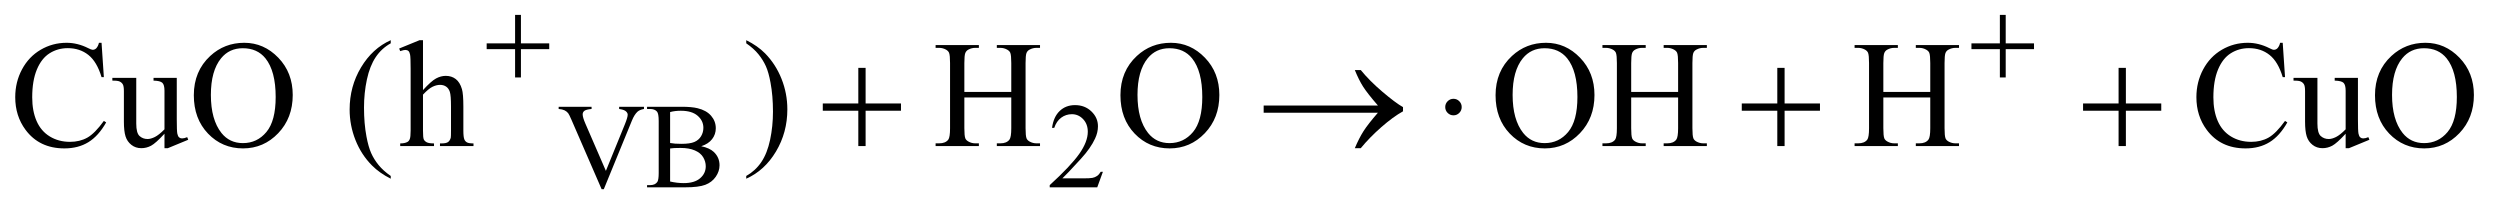 <?xml version="1.0" encoding="UTF-8"?>
<!DOCTYPE svg PUBLIC '-//W3C//DTD SVG 1.0//EN'
          'http://www.w3.org/TR/2001/REC-SVG-20010904/DTD/svg10.dtd'>
<svg stroke-dasharray="none" shape-rendering="auto" xmlns="http://www.w3.org/2000/svg" font-family="'Dialog'" text-rendering="auto" width="257" fill-opacity="1" color-interpolation="auto" color-rendering="auto" preserveAspectRatio="xMidYMid meet" font-size="12px" viewBox="0 0 257 22" fill="black" xmlns:xlink="http://www.w3.org/1999/xlink" stroke="black" image-rendering="auto" stroke-miterlimit="10" stroke-linecap="square" stroke-linejoin="miter" font-style="normal" stroke-width="1" height="22" stroke-dashoffset="0" font-weight="normal" stroke-opacity="1"
><!--Generated by the Batik Graphics2D SVG Generator--><defs id="genericDefs"
  /><g
  ><defs id="defs1"
    ><clipPath clipPathUnits="userSpaceOnUse" id="clipPath1"
      ><path d="M1.046 3.405 L163.981 3.405 L163.981 16.896 L1.046 16.896 L1.046 3.405 Z"
      /></clipPath
      ><clipPath clipPathUnits="userSpaceOnUse" id="clipPath2"
      ><path d="M33.511 108.801 L33.511 539.824 L5255.801 539.824 L5255.801 108.801 Z"
      /></clipPath
    ></defs
    ><g transform="scale(1.576,1.576) translate(-1.046,-3.405) matrix(0.031,0,0,0.031,0,0)"
    ><path d="M1388.75 334.5 L1388.75 339.125 Q1379.75 340.75 1375.125 344.875 Q1368.5 351 1363.375 363.625 L1304.25 507.875 L1299.625 507.875 L1236.125 361.75 Q1231.25 350.5 1229.25 348 Q1226.125 344.125 1221.562 341.938 Q1217 339.75 1209.25 339.125 L1209.25 334.5 L1278.5 334.5 L1278.5 339.125 Q1266.75 340.25 1263.25 343.125 Q1259.75 346 1259.75 350.5 Q1259.75 356.75 1265.5 370 L1308.625 469.375 L1348.625 371.25 Q1354.5 356.75 1354.5 351.125 Q1354.5 347.5 1350.875 344.188 Q1347.25 340.875 1338.625 339.5 Q1338 339.375 1336.5 339.125 L1336.5 334.5 L1388.75 334.5 ZM1509.25 417.5 Q1526.875 421.25 1535.625 429.5 Q1547.75 441 1547.75 457.625 Q1547.75 470.25 1539.75 481.812 Q1531.75 493.375 1517.812 498.688 Q1503.875 504 1475.25 504 L1395.25 504 L1395.25 499.375 L1401.625 499.375 Q1412.25 499.375 1416.875 492.625 Q1419.75 488.25 1419.75 474 L1419.75 364.5 Q1419.75 348.75 1416.125 344.625 Q1411.25 339.125 1401.625 339.125 L1395.25 339.125 L1395.25 334.5 L1468.5 334.5 Q1489 334.5 1501.375 337.5 Q1520.125 342 1530 353.438 Q1539.875 364.875 1539.875 379.75 Q1539.875 392.5 1532.125 402.562 Q1524.375 412.625 1509.25 417.5 ZM1443.75 410.75 Q1448.375 411.625 1454.312 412.062 Q1460.25 412.5 1467.375 412.5 Q1485.625 412.5 1494.812 408.562 Q1504 404.625 1508.875 396.5 Q1513.75 388.375 1513.75 378.75 Q1513.75 363.875 1501.625 353.375 Q1489.5 342.875 1466.25 342.875 Q1453.75 342.875 1443.75 345.625 L1443.75 410.75 ZM1443.75 491.75 Q1458.25 495.125 1472.375 495.125 Q1495 495.125 1506.875 484.938 Q1518.75 474.75 1518.75 459.75 Q1518.75 449.875 1513.375 440.75 Q1508 431.625 1495.875 426.375 Q1483.75 421.125 1465.875 421.125 Q1458.125 421.125 1452.625 421.375 Q1447.125 421.625 1443.75 422.25 L1443.75 491.75 ZM2354.375 471.375 L2342.5 504 L2242.5 504 L2242.5 499.375 Q2286.625 459.125 2304.625 433.625 Q2322.625 408.125 2322.625 387 Q2322.625 370.875 2312.75 360.5 Q2302.875 350.125 2289.125 350.125 Q2276.625 350.125 2266.688 357.438 Q2256.75 364.75 2252 378.875 L2247.375 378.875 Q2250.5 355.75 2263.438 343.375 Q2276.375 331 2295.75 331 Q2316.375 331 2330.188 344.25 Q2344 357.5 2344 375.5 Q2344 388.375 2338 401.25 Q2328.75 421.5 2308 444.125 Q2276.875 478.125 2269.125 485.125 L2313.375 485.125 Q2326.875 485.125 2332.312 484.125 Q2337.75 483.125 2342.125 480.062 Q2346.5 477 2349.75 471.375 L2354.375 471.375 Z" stroke="none" clip-path="url(#clipPath2)"
    /></g
    ><g transform="matrix(0.049,0,0,0.049,-1.647,-5.366)"
    ><path d="M246.656 199.281 L251.5 271.312 L246.656 271.312 Q236.969 238.969 219 224.75 Q201.031 210.531 175.875 210.531 Q154.781 210.531 137.75 221.234 Q120.719 231.938 110.953 255.375 Q101.188 278.812 101.188 313.656 Q101.188 342.406 110.406 363.5 Q119.625 384.594 138.141 395.844 Q156.656 407.094 180.406 407.094 Q201.031 407.094 216.812 398.266 Q232.594 389.438 251.5 363.188 L256.344 366.312 Q240.406 394.594 219.156 407.719 Q197.906 420.844 168.688 420.844 Q116.031 420.844 87.125 381.781 Q65.562 352.719 65.562 313.344 Q65.562 281.625 79.781 255.062 Q94 228.5 118.922 213.891 Q143.844 199.281 173.375 199.281 Q196.344 199.281 218.688 210.531 Q225.25 213.969 228.062 213.969 Q232.281 213.969 235.406 211 Q239.469 206.781 241.188 199.281 L246.656 199.281 ZM404.469 272.875 L404.469 359.594 Q404.469 384.438 405.641 389.984 Q406.812 395.531 409.391 397.719 Q411.969 399.906 415.406 399.906 Q420.25 399.906 426.344 397.25 L428.531 402.719 L385.719 420.375 L378.688 420.375 L378.688 390.062 Q360.25 410.062 350.562 415.219 Q340.875 420.375 330.094 420.375 Q318.062 420.375 309.234 413.422 Q300.406 406.469 296.969 395.531 Q293.531 384.594 293.531 364.594 L293.531 300.688 Q293.531 290.531 291.344 286.625 Q289.156 282.719 284.859 280.609 Q280.562 278.5 269.312 278.656 L269.312 272.875 L319.469 272.875 L319.469 368.656 Q319.469 388.656 326.422 394.906 Q333.375 401.156 343.219 401.156 Q349.938 401.156 358.453 396.938 Q366.969 392.719 378.688 380.844 L378.688 299.75 Q378.688 287.562 374.234 283.266 Q369.781 278.969 355.719 278.656 L355.719 272.875 L404.469 272.875 ZM546.031 199.281 Q587.281 199.281 617.516 230.609 Q647.75 261.938 647.75 308.812 Q647.75 357.094 617.281 388.969 Q586.812 420.844 543.531 420.844 Q499.781 420.844 470.016 389.75 Q440.25 358.656 440.25 309.281 Q440.25 258.812 474.625 226.938 Q504.469 199.281 546.031 199.281 ZM543.062 210.688 Q514.625 210.688 497.438 231.781 Q476.031 258.031 476.031 308.656 Q476.031 360.531 498.219 388.5 Q515.25 409.75 543.219 409.75 Q573.062 409.75 592.516 386.469 Q611.969 363.188 611.969 313.031 Q611.969 258.656 590.562 231.938 Q573.375 210.688 543.062 210.688 ZM853.375 478.656 L853.375 484.438 Q829.781 472.562 814 456.625 Q791.5 433.969 779.312 403.188 Q767.125 372.406 767.125 339.281 Q767.125 290.844 791.031 250.922 Q814.938 211 853.375 193.812 L853.375 200.375 Q834.156 211 821.812 229.438 Q809.469 247.875 803.375 276.156 Q797.281 304.438 797.281 335.219 Q797.281 368.656 802.438 396 Q806.5 417.562 812.281 430.609 Q818.062 443.656 827.828 455.688 Q837.594 467.719 853.375 478.656 ZM921.031 193.812 L921.031 298.5 Q938.375 279.438 948.531 274.047 Q958.688 268.656 968.844 268.656 Q981.031 268.656 989.781 275.375 Q998.531 282.094 1002.75 296.469 Q1005.719 306.469 1005.719 333.031 L1005.719 383.656 Q1005.719 397.25 1007.906 402.25 Q1009.469 406 1013.219 408.188 Q1016.969 410.375 1026.969 410.375 L1026.969 416 L956.656 416 L956.656 410.375 L959.938 410.375 Q969.938 410.375 973.844 407.328 Q977.75 404.281 979.312 398.344 Q979.781 395.844 979.781 383.656 L979.781 333.031 Q979.781 309.594 977.359 302.25 Q974.938 294.906 969.625 291.234 Q964.312 287.562 956.812 287.562 Q949.156 287.562 940.875 291.625 Q932.594 295.688 921.031 308.031 L921.031 383.656 Q921.031 398.344 922.672 401.938 Q924.312 405.531 928.766 407.953 Q933.219 410.375 944.156 410.375 L944.156 416 L873.219 416 L873.219 410.375 Q882.75 410.375 888.219 407.406 Q891.344 405.844 893.219 401.469 Q895.094 397.094 895.094 383.656 L895.094 254.125 Q895.094 229.594 893.922 223.969 Q892.75 218.344 890.328 216.312 Q887.906 214.281 883.844 214.281 Q880.562 214.281 873.219 216.781 L871.031 211.312 L913.844 193.812 L921.031 193.812 ZM1599.188 200.375 L1599.188 193.812 Q1622.938 205.531 1638.719 221.469 Q1661.062 244.281 1673.25 274.984 Q1685.438 305.688 1685.438 338.969 Q1685.438 387.406 1661.609 427.328 Q1637.781 467.25 1599.188 484.438 L1599.188 478.656 Q1618.406 467.875 1630.828 449.516 Q1643.25 431.156 1649.266 402.797 Q1655.281 374.438 1655.281 343.656 Q1655.281 310.375 1650.125 282.875 Q1646.219 261.312 1640.359 248.344 Q1634.5 235.375 1624.812 223.344 Q1615.125 211.312 1599.188 200.375 ZM2056.781 302.406 L2155.219 302.406 L2155.219 241.781 Q2155.219 225.531 2153.188 220.375 Q2151.625 216.469 2146.625 213.656 Q2139.906 209.906 2132.406 209.906 L2124.906 209.906 L2124.906 204.125 L2215.531 204.125 L2215.531 209.906 L2208.031 209.906 Q2200.531 209.906 2193.812 213.5 Q2188.812 216 2187.016 221.078 Q2185.219 226.156 2185.219 241.781 L2185.219 378.5 Q2185.219 394.594 2187.25 399.75 Q2188.812 403.656 2193.656 406.469 Q2200.531 410.219 2208.031 410.219 L2215.531 410.219 L2215.531 416 L2124.906 416 L2124.906 410.219 L2132.406 410.219 Q2145.375 410.219 2151.312 402.562 Q2155.219 397.562 2155.219 378.5 L2155.219 313.969 L2056.781 313.969 L2056.781 378.5 Q2056.781 394.594 2058.812 399.75 Q2060.375 403.656 2065.375 406.469 Q2072.094 410.219 2079.594 410.219 L2087.25 410.219 L2087.25 416 L1996.469 416 L1996.469 410.219 L2003.969 410.219 Q2017.094 410.219 2023.031 402.562 Q2026.781 397.562 2026.781 378.5 L2026.781 241.781 Q2026.781 225.531 2024.75 220.375 Q2023.188 216.469 2018.344 213.656 Q2011.469 209.906 2003.969 209.906 L1996.469 209.906 L1996.469 204.125 L2087.25 204.125 L2087.25 209.906 L2079.594 209.906 Q2072.094 209.906 2065.375 213.5 Q2060.531 216 2058.656 221.078 Q2056.781 226.156 2056.781 241.781 L2056.781 302.406 ZM2490.031 199.281 Q2531.281 199.281 2561.516 230.609 Q2591.75 261.938 2591.75 308.812 Q2591.75 357.094 2561.281 388.969 Q2530.812 420.844 2487.531 420.844 Q2443.781 420.844 2414.016 389.75 Q2384.25 358.656 2384.25 309.281 Q2384.25 258.812 2418.625 226.938 Q2448.469 199.281 2490.031 199.281 ZM2487.062 210.688 Q2458.625 210.688 2441.438 231.781 Q2420.031 258.031 2420.031 308.656 Q2420.031 360.531 2442.219 388.5 Q2459.25 409.75 2487.219 409.75 Q2517.062 409.75 2536.516 386.469 Q2555.969 363.188 2555.969 313.031 Q2555.969 258.656 2534.562 231.938 Q2517.375 210.688 2487.062 210.688 ZM3277.031 199.281 Q3318.281 199.281 3348.516 230.609 Q3378.75 261.938 3378.75 308.812 Q3378.75 357.094 3348.281 388.969 Q3317.812 420.844 3274.531 420.844 Q3230.781 420.844 3201.016 389.75 Q3171.25 358.656 3171.25 309.281 Q3171.25 258.812 3205.625 226.938 Q3235.469 199.281 3277.031 199.281 ZM3274.062 210.688 Q3245.625 210.688 3228.438 231.781 Q3207.031 258.031 3207.031 308.656 Q3207.031 360.531 3229.219 388.5 Q3246.25 409.75 3274.219 409.75 Q3304.062 409.75 3323.516 386.469 Q3342.969 363.188 3342.969 313.031 Q3342.969 258.656 3321.562 231.938 Q3304.375 210.688 3274.062 210.688 ZM3455.781 302.406 L3554.219 302.406 L3554.219 241.781 Q3554.219 225.531 3552.188 220.375 Q3550.625 216.469 3545.625 213.656 Q3538.906 209.906 3531.406 209.906 L3523.906 209.906 L3523.906 204.125 L3614.531 204.125 L3614.531 209.906 L3607.031 209.906 Q3599.531 209.906 3592.812 213.5 Q3587.812 216 3586.016 221.078 Q3584.219 226.156 3584.219 241.781 L3584.219 378.5 Q3584.219 394.594 3586.25 399.75 Q3587.812 403.656 3592.656 406.469 Q3599.531 410.219 3607.031 410.219 L3614.531 410.219 L3614.531 416 L3523.906 416 L3523.906 410.219 L3531.406 410.219 Q3544.375 410.219 3550.312 402.562 Q3554.219 397.562 3554.219 378.5 L3554.219 313.969 L3455.781 313.969 L3455.781 378.5 Q3455.781 394.594 3457.812 399.75 Q3459.375 403.656 3464.375 406.469 Q3471.094 410.219 3478.594 410.219 L3486.25 410.219 L3486.25 416 L3395.469 416 L3395.469 410.219 L3402.969 410.219 Q3416.094 410.219 3422.031 402.562 Q3425.781 397.562 3425.781 378.5 L3425.781 241.781 Q3425.781 225.531 3423.75 220.375 Q3422.188 216.469 3417.344 213.656 Q3410.469 209.906 3402.969 209.906 L3395.469 209.906 L3395.469 204.125 L3486.25 204.125 L3486.25 209.906 L3478.594 209.906 Q3471.094 209.906 3464.375 213.5 Q3459.531 216 3457.656 221.078 Q3455.781 226.156 3455.781 241.781 L3455.781 302.406 ZM3984.781 302.406 L4083.219 302.406 L4083.219 241.781 Q4083.219 225.531 4081.188 220.375 Q4079.625 216.469 4074.625 213.656 Q4067.906 209.906 4060.406 209.906 L4052.906 209.906 L4052.906 204.125 L4143.531 204.125 L4143.531 209.906 L4136.031 209.906 Q4128.531 209.906 4121.812 213.5 Q4116.812 216 4115.016 221.078 Q4113.219 226.156 4113.219 241.781 L4113.219 378.5 Q4113.219 394.594 4115.25 399.75 Q4116.812 403.656 4121.656 406.469 Q4128.531 410.219 4136.031 410.219 L4143.531 410.219 L4143.531 416 L4052.906 416 L4052.906 410.219 L4060.406 410.219 Q4073.375 410.219 4079.312 402.562 Q4083.219 397.562 4083.219 378.5 L4083.219 313.969 L3984.781 313.969 L3984.781 378.5 Q3984.781 394.594 3986.812 399.75 Q3988.375 403.656 3993.375 406.469 Q4000.094 410.219 4007.594 410.219 L4015.25 410.219 L4015.25 416 L3924.469 416 L3924.469 410.219 L3931.969 410.219 Q3945.094 410.219 3951.031 402.562 Q3954.781 397.562 3954.781 378.5 L3954.781 241.781 Q3954.781 225.531 3952.75 220.375 Q3951.188 216.469 3946.344 213.656 Q3939.469 209.906 3931.969 209.906 L3924.469 209.906 L3924.469 204.125 L4015.25 204.125 L4015.25 209.906 L4007.594 209.906 Q4000.094 209.906 3993.375 213.5 Q3988.531 216 3986.656 221.078 Q3984.781 226.156 3984.781 241.781 L3984.781 302.406 ZM4822.656 199.281 L4827.5 271.312 L4822.656 271.312 Q4812.969 238.969 4795 224.75 Q4777.031 210.531 4751.875 210.531 Q4730.781 210.531 4713.75 221.234 Q4696.719 231.938 4686.953 255.375 Q4677.188 278.812 4677.188 313.656 Q4677.188 342.406 4686.406 363.5 Q4695.625 384.594 4714.141 395.844 Q4732.656 407.094 4756.406 407.094 Q4777.031 407.094 4792.812 398.266 Q4808.594 389.438 4827.5 363.188 L4832.344 366.312 Q4816.406 394.594 4795.156 407.719 Q4773.906 420.844 4744.688 420.844 Q4692.031 420.844 4663.125 381.781 Q4641.562 352.719 4641.562 313.344 Q4641.562 281.625 4655.781 255.062 Q4670 228.5 4694.922 213.891 Q4719.844 199.281 4749.375 199.281 Q4772.344 199.281 4794.688 210.531 Q4801.25 213.969 4804.062 213.969 Q4808.281 213.969 4811.406 211 Q4815.469 206.781 4817.188 199.281 L4822.656 199.281 ZM4980.469 272.875 L4980.469 359.594 Q4980.469 384.438 4981.641 389.984 Q4982.812 395.531 4985.391 397.719 Q4987.969 399.906 4991.406 399.906 Q4996.25 399.906 5002.344 397.25 L5004.531 402.719 L4961.719 420.375 L4954.688 420.375 L4954.688 390.062 Q4936.25 410.062 4926.562 415.219 Q4916.875 420.375 4906.094 420.375 Q4894.062 420.375 4885.234 413.422 Q4876.406 406.469 4872.969 395.531 Q4869.531 384.594 4869.531 364.594 L4869.531 300.688 Q4869.531 290.531 4867.344 286.625 Q4865.156 282.719 4860.859 280.609 Q4856.562 278.5 4845.312 278.656 L4845.312 272.875 L4895.469 272.875 L4895.469 368.656 Q4895.469 388.656 4902.422 394.906 Q4909.375 401.156 4919.219 401.156 Q4925.938 401.156 4934.453 396.938 Q4942.969 392.719 4954.688 380.844 L4954.688 299.75 Q4954.688 287.562 4950.234 283.266 Q4945.781 278.969 4931.719 278.656 L4931.719 272.875 L4980.469 272.875 ZM5122.031 199.281 Q5163.281 199.281 5193.516 230.609 Q5223.75 261.938 5223.75 308.812 Q5223.75 357.094 5193.281 388.969 Q5162.812 420.844 5119.531 420.844 Q5075.781 420.844 5046.016 389.75 Q5016.25 358.656 5016.25 309.281 Q5016.25 258.812 5050.625 226.938 Q5080.469 199.281 5122.031 199.281 ZM5119.062 210.688 Q5090.625 210.688 5073.438 231.781 Q5052.031 258.031 5052.031 308.656 Q5052.031 360.531 5074.219 388.5 Q5091.25 409.75 5119.219 409.75 Q5149.062 409.75 5168.516 386.469 Q5187.969 363.188 5187.969 313.031 Q5187.969 258.656 5166.562 231.938 Q5149.375 210.688 5119.062 210.688 Z" stroke="none" clip-path="url(#clipPath2)"
    /></g
    ><g transform="matrix(0.049,0,0,0.049,-1.647,-5.366)"
    ><path d="M1114.25 140.75 L1126.5 140.75 L1126.5 200.5 L1185.875 200.5 L1185.875 212.625 L1126.5 212.625 L1126.5 272 L1114.25 272 L1114.25 212.625 L1054.625 212.625 L1054.625 200.5 L1114.25 200.5 L1114.25 140.75 ZM4229.25 140.75 L4241.5 140.75 L4241.5 200.5 L4300.875 200.5 L4300.875 212.625 L4241.5 212.625 L4241.5 272 L4229.25 272 L4229.25 212.625 L4169.625 212.625 L4169.625 200.5 L4229.25 200.5 L4229.25 140.75 Z" stroke="none" clip-path="url(#clipPath2)"
    /></g
    ><g transform="matrix(0.049,0,0,0.049,-1.647,-5.366)"
    ><path d="M1834.312 251.938 L1849.625 251.938 L1849.625 326.625 L1923.844 326.625 L1923.844 341.781 L1849.625 341.781 L1849.625 416 L1834.312 416 L1834.312 341.781 L1759.781 341.781 L1759.781 326.625 L1834.312 326.625 L1834.312 251.938 ZM2924.406 346 L2684.719 346 L2684.719 330.844 L2924.406 330.844 Q2902.219 305.219 2893.312 291.234 Q2884.406 277.25 2875.969 256.469 L2888.469 256.469 Q2906.75 278.969 2933.938 302.094 Q2961.125 325.219 2977.062 334.281 L2977.062 343.031 Q2956.281 354.594 2931.672 376.156 Q2907.062 397.719 2888.469 420.375 L2875.969 420.375 Q2884.875 399.281 2894.25 384.594 Q2903.625 369.906 2924.406 346 ZM3100.188 334.125 Q3100.188 341.312 3095.109 346.391 Q3090.031 351.469 3083 351.469 Q3075.812 351.469 3070.734 346.391 Q3065.656 341.312 3065.656 334.125 Q3065.656 326.938 3070.734 321.859 Q3075.812 316.781 3083 316.781 Q3090.031 316.781 3095.109 321.859 Q3100.188 326.938 3100.188 334.125 ZM3762.312 251.938 L3777.625 251.938 L3777.625 326.625 L3851.844 326.625 L3851.844 341.781 L3777.625 341.781 L3777.625 416 L3762.312 416 L3762.312 341.781 L3687.781 341.781 L3687.781 326.625 L3762.312 326.625 L3762.312 251.938 ZM4478.312 251.938 L4493.625 251.938 L4493.625 326.625 L4567.844 326.625 L4567.844 341.781 L4493.625 341.781 L4493.625 416 L4478.312 416 L4478.312 341.781 L4403.781 341.781 L4403.781 326.625 L4478.312 326.625 L4478.312 251.938 Z" stroke="none" clip-path="url(#clipPath2)"
    /></g
  ></g
></svg
>
